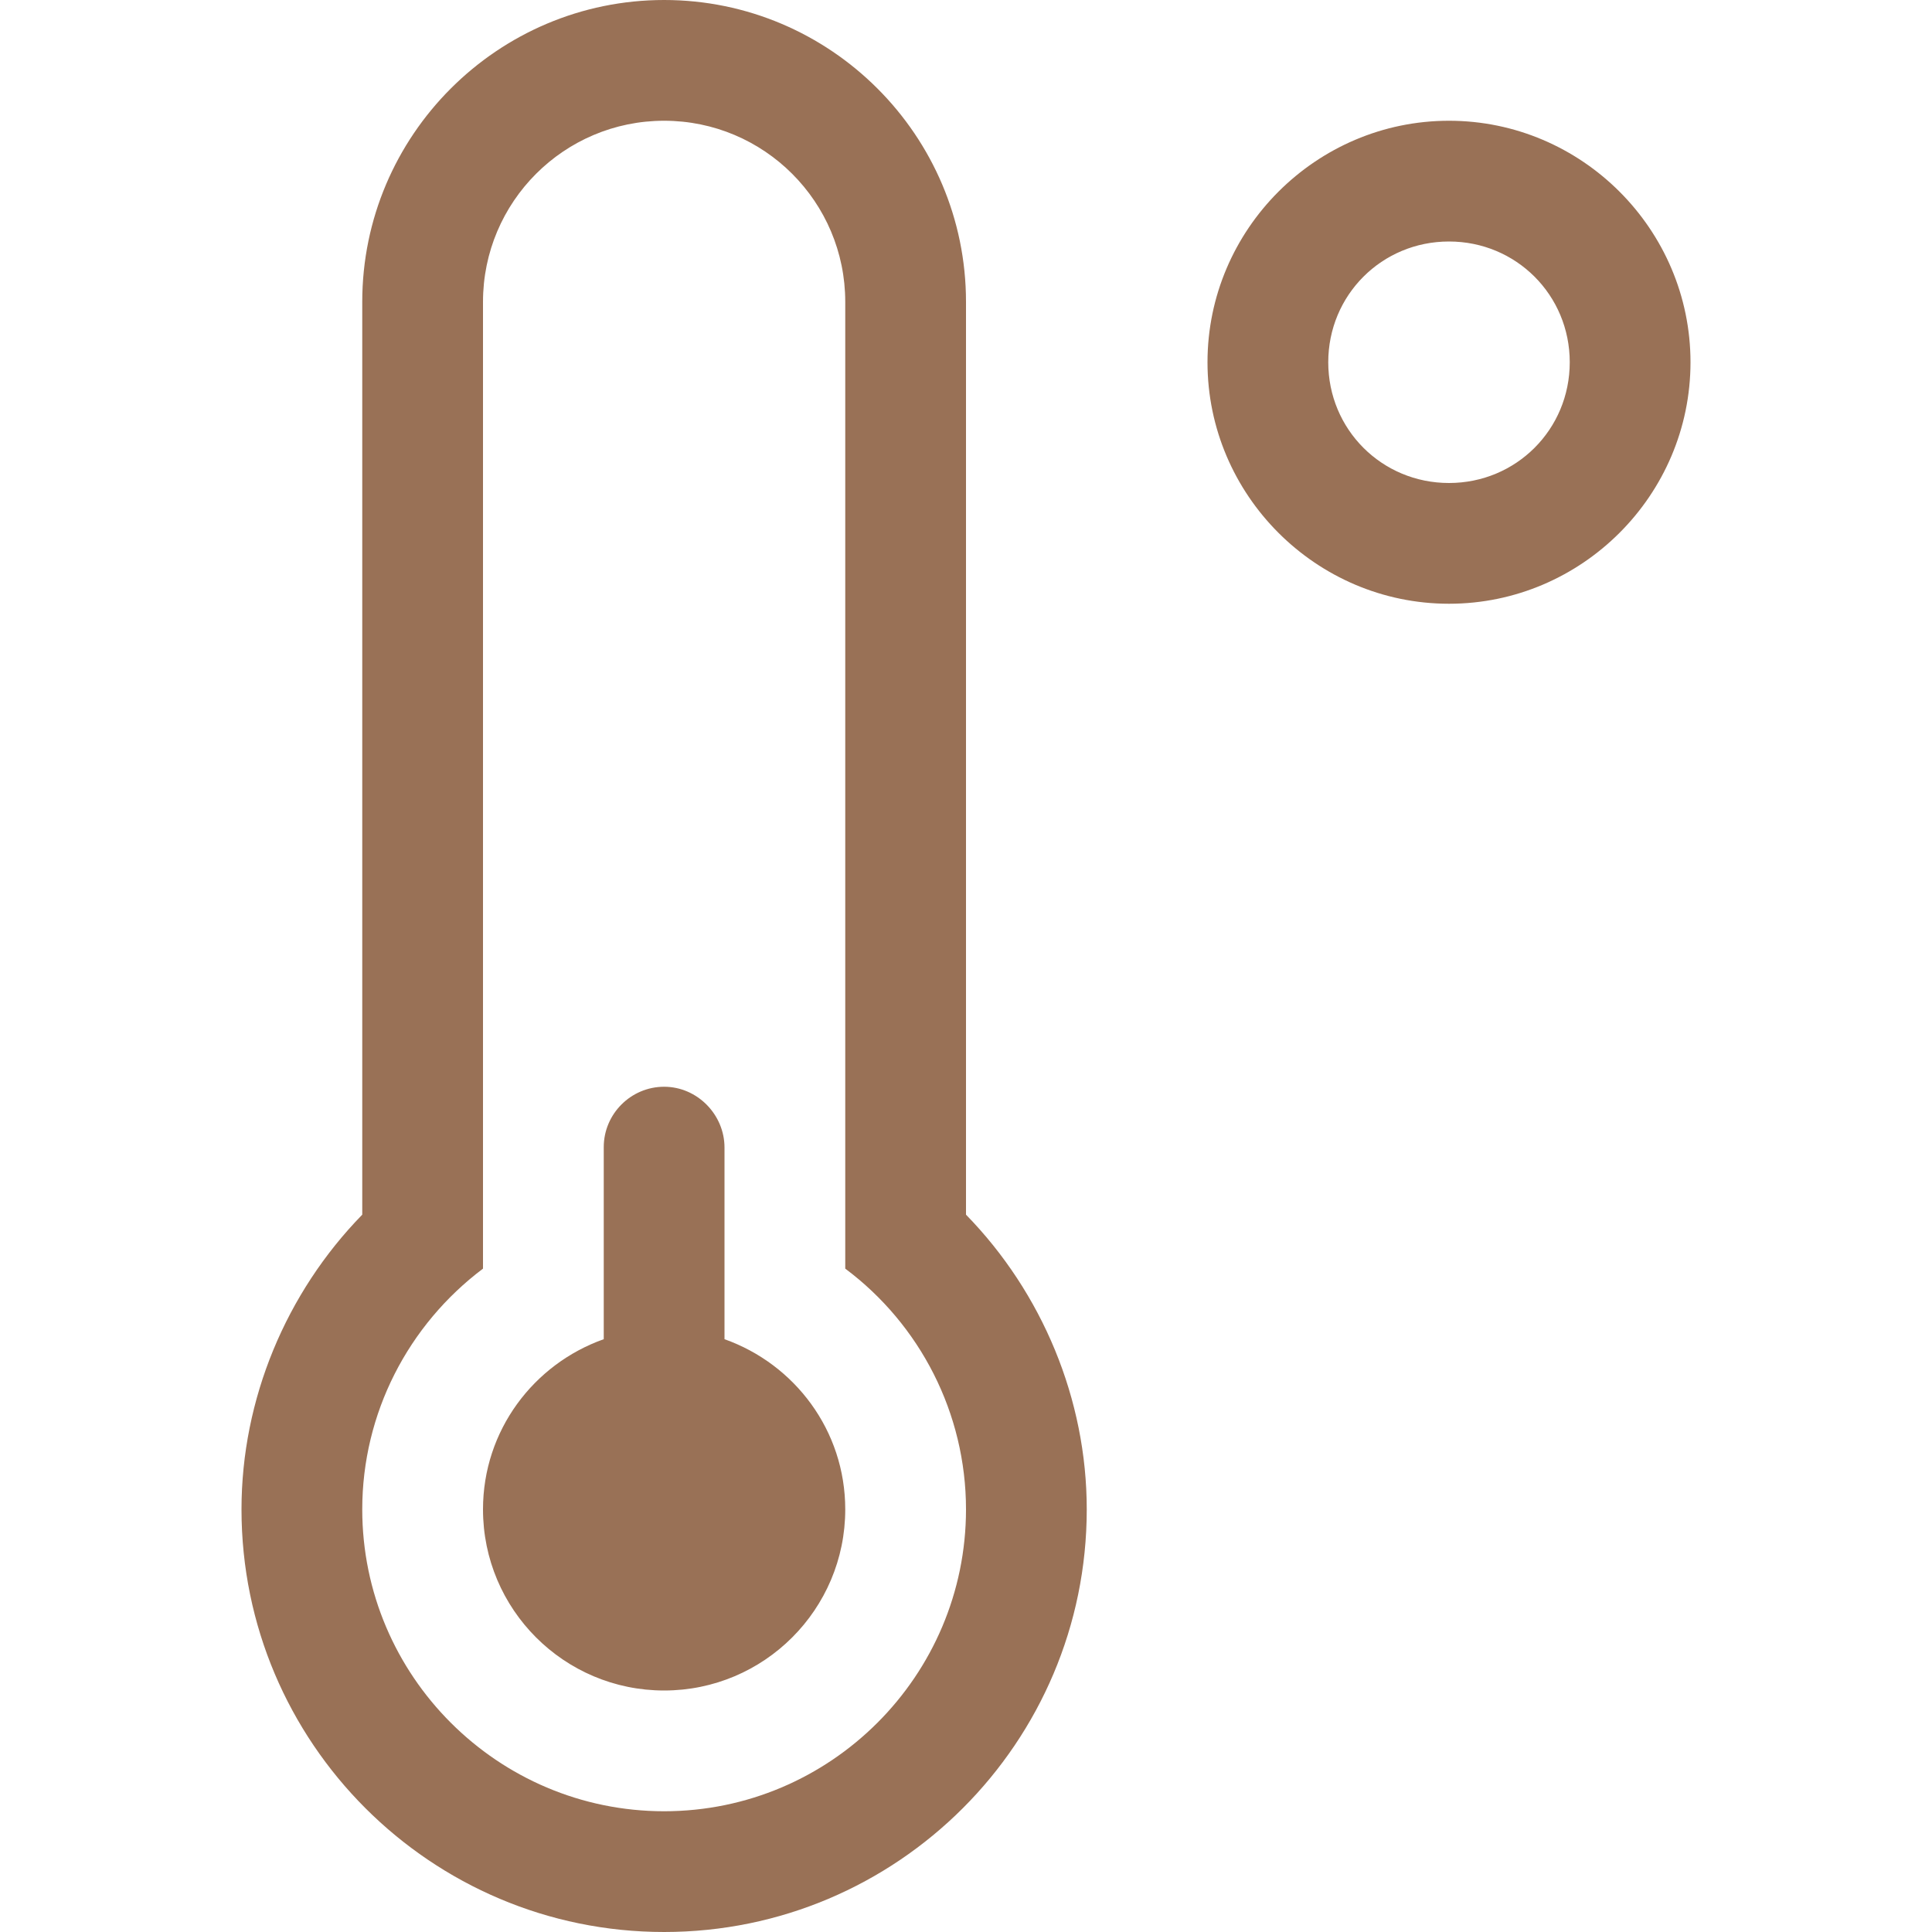 <?xml version="1.0" encoding="utf-8"?>
<!-- Generator: Adobe Illustrator 26.5.0, SVG Export Plug-In . SVG Version: 6.00 Build 0)  -->
<svg version="1.1" id="圖層_1" xmlns="http://www.w3.org/2000/svg" xmlns:xlink="http://www.w3.org/1999/xlink" x="0px" y="0px"
	 viewBox="0 0 512 512" style="enable-background:new 0 0 512 512;" xml:space="preserve">
<style type="text/css">
	.st0{fill:#997156;}
</style>
<path class="st0" d="M192,354.9v-50.8c0-8.7-7.2-16.1-16-16.1s-16,7.2-16,16v50.9c-18.6,6.6-32,24.2-32,45.1c0,26.5,21.5,48,48,48
	s48-21.5,48-48C224,379.1,210.6,361.5,192,354.9z M384,32c-35.2,0-64,28.8-64,64s28.8,64,64,64s64-28.8,64-64S419.2,32,384,32z
	 M384,128c-17.8,0-32-14.2-32-32s14.2-32,32-32s32,14.2,32,32S401.8,128,384,128z M256,80c0-44.1-35.9-80-80-80S96,35.9,96,80v241.9
	c-20.2,20.7-32,48.9-32,78.1c0,61.8,50.2,112,112,112s112-50.2,112-112c0-29.2-11.8-57.4-32-78.1V80z M176,480
	c-44.1,0-80-35.9-80-80c0-25.5,12.2-48.9,32-63.8V80c0-26.5,21.5-48,48-48s48,21.5,48,48v256.2c19.8,14.8,32,38.3,32,63.8
	C256,444.1,220.1,480,176,480z"/>
</svg>
